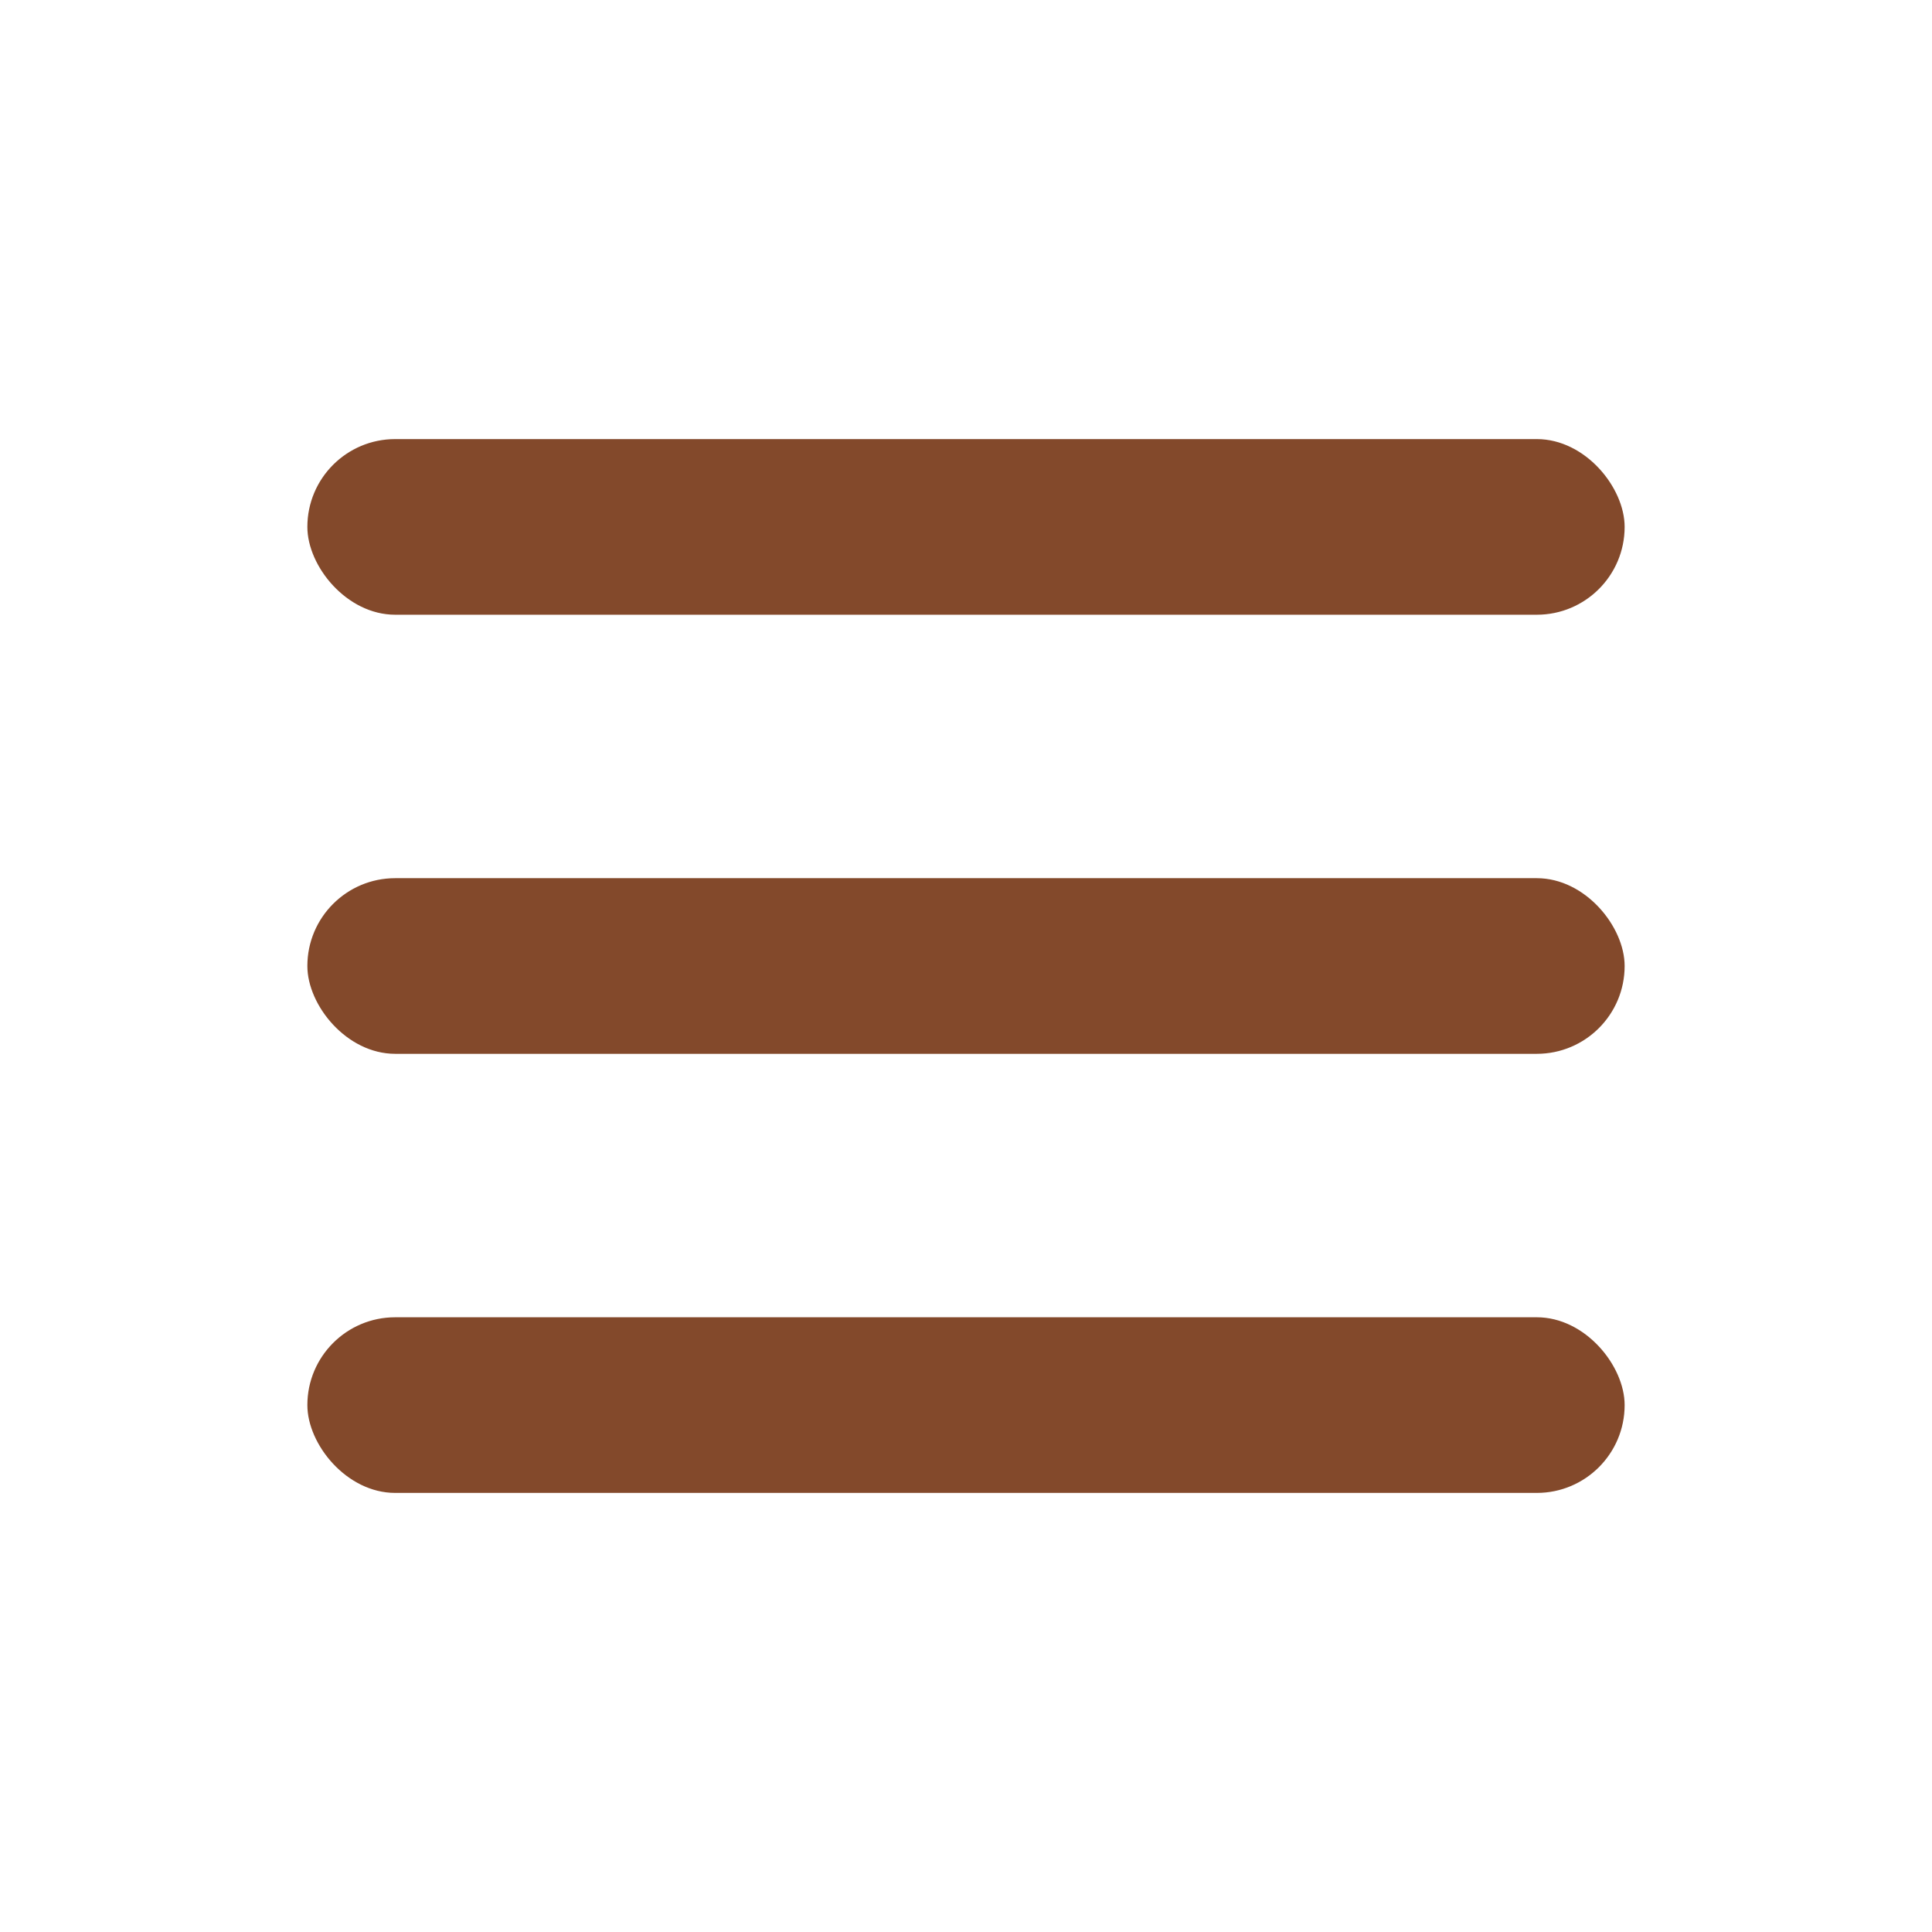 <svg xmlns="http://www.w3.org/2000/svg" width="44" height="44" viewBox="0 0 44 44">
    <g id="nav_menu_gr" transform="translate(-287 -20)">
      <rect id="nav_menu_sq_118" data-name="nav_menu_sq 118" width="44" height="44" transform="translate(287 20)" fill="#fff" opacity="0"/>
      <rect id="nav_menu_sq_115" data-name="nav_menu_sq 115" width="30" height="4" rx="2" transform="translate(294 30)" fill="#83492b"/>
      <rect id="nav_menu_sq_116" data-name="nav_menu_sq 116" width="30" height="4" rx="2" transform="translate(294 40)" fill="#83492b"/>
      <rect id="nav_menu_sq_117" data-name="nav_menu_sq 117" width="30" height="4" rx="2" transform="translate(294 50)" fill="#83492b"/>
    </g>
  </svg>